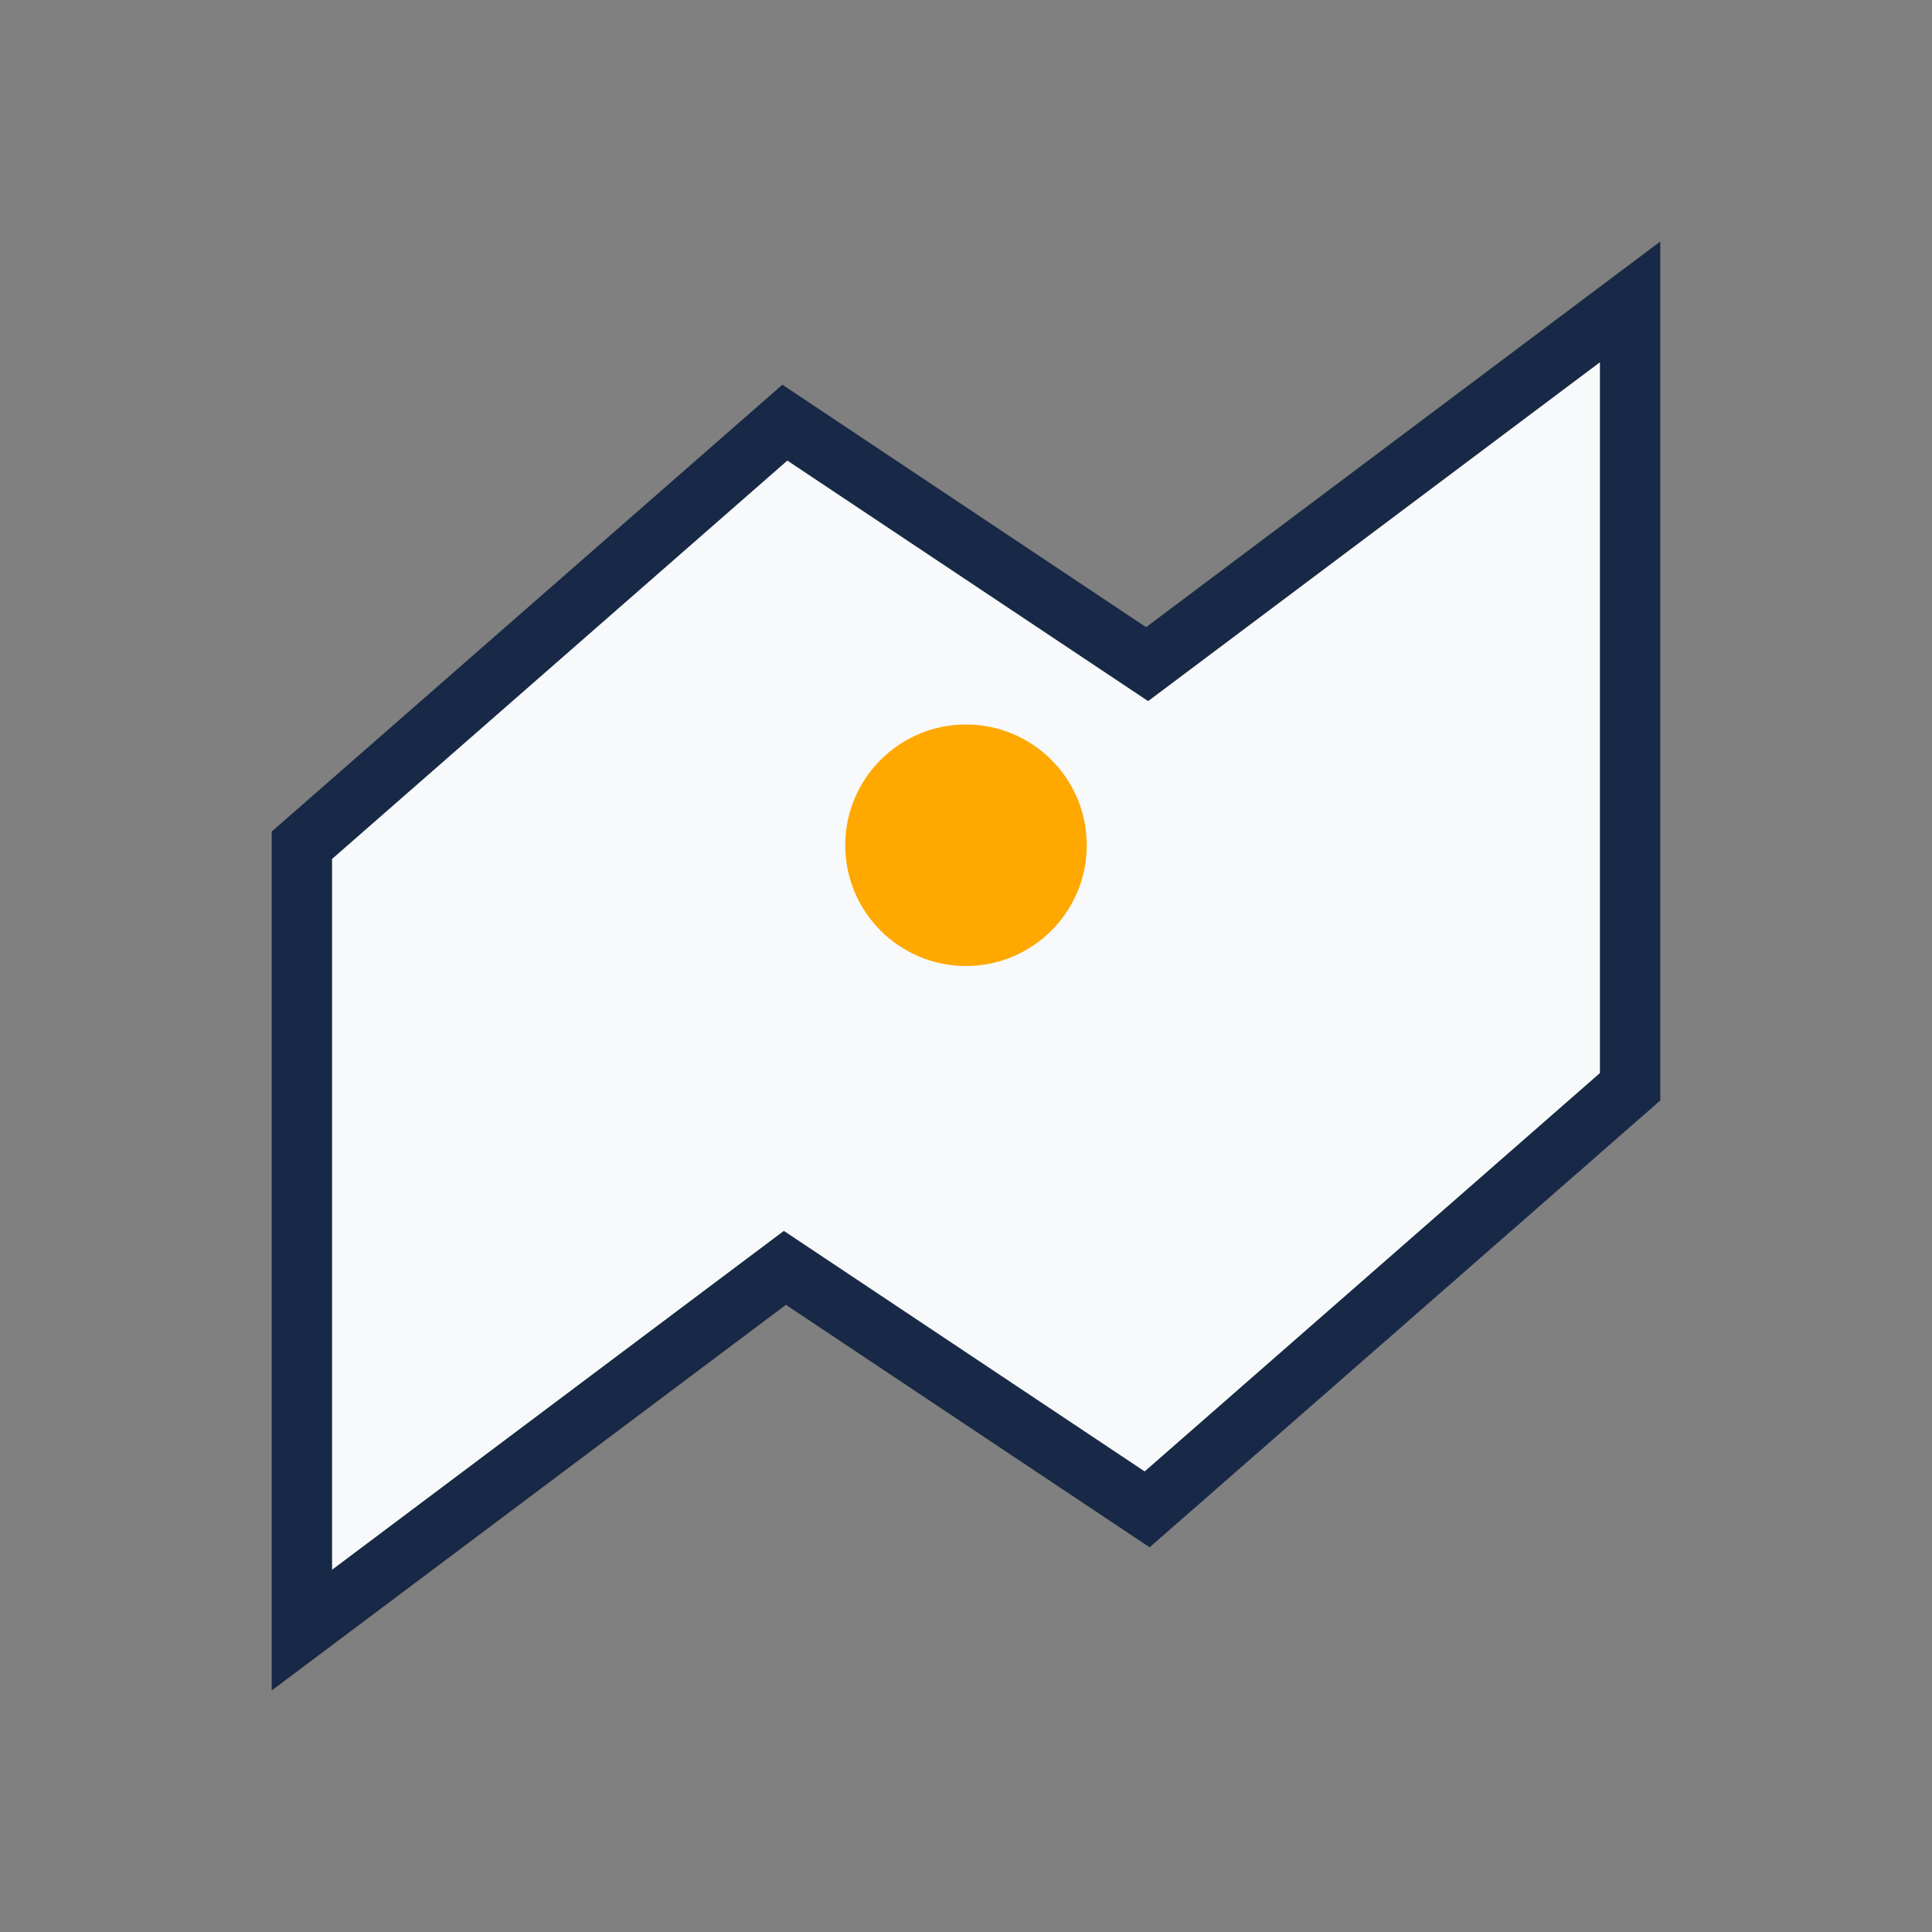 <?xml version="1.0" encoding="UTF-8"?>
<svg xmlns="http://www.w3.org/2000/svg" width="32" height="32" viewBox="0 0 32 32"><rect x="0" y="0" width="32" height="32" fill="#808080" stroke="none"/><path d="M5 27l8-6 6 4 8-7v-13l-8 6-6-4-8 7z" fill="#F7F9FA" stroke="#182947"/><circle cx="16" cy="14" r="2" fill="#FFA800"/></svg>